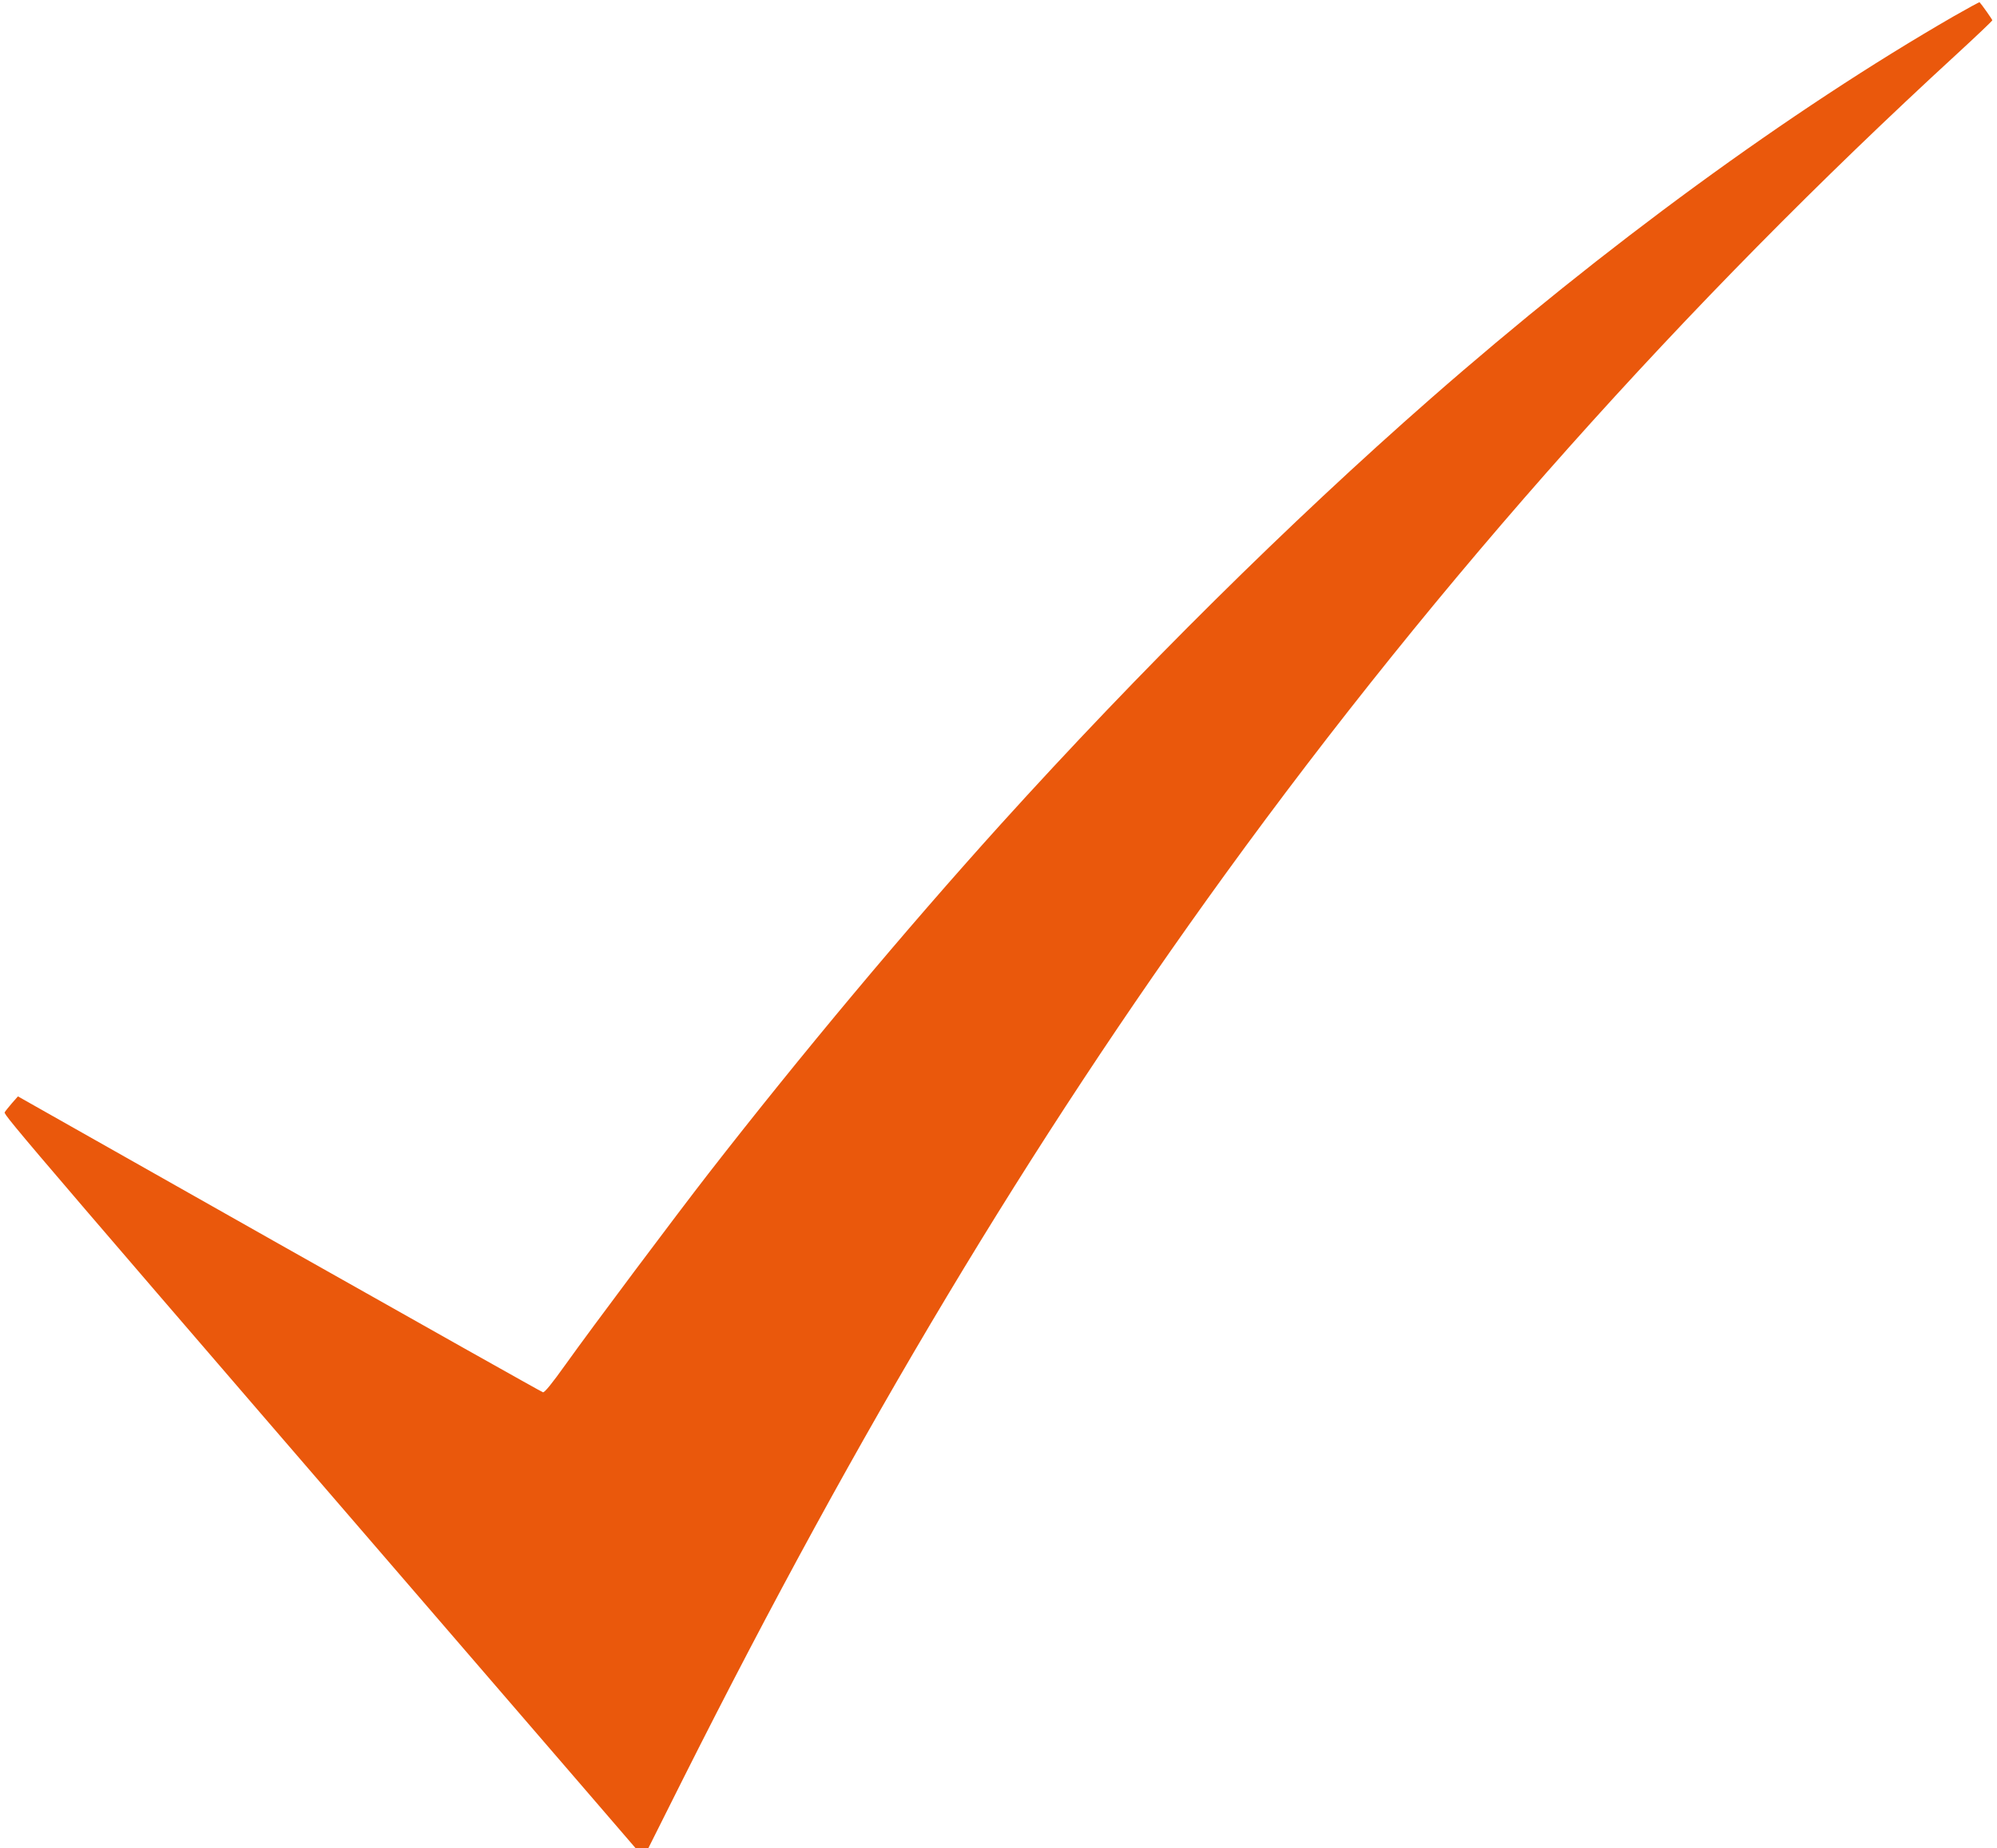 <?xml version="1.0" encoding="UTF-8" standalone="no"?>
<!DOCTYPE svg PUBLIC "-//W3C//DTD SVG 20010904//EN" "http://www.w3.org/TR/2001/REC-SVG-20010904/DTD/svg10.dtd">
<svg version="1.0" xmlns="http://www.w3.org/2000/svg" width="1280pt" height="1185pt" viewBox="0 0 1280 1185" preserveAspectRatio="xMidYMid meet">
<g transform="translate(0,1185) scale(0.1,-0.1)" fill="#EA580C" stroke="none">
<path d="M12525 11747 c-1052 -607 -2241 -1476 -3359 -2456 -901 -790 -1862 -1742 -2752 -2726 -614 -680 -1276 -1471 -1874 -2240 -208 -268 -746 -986 -915 -1223 -87 -122 -135 -181 -145 -178 -8 2 -769 430 -1690 950 l-1675 947 -38 -43 c-20 -24 -42 -50 -47 -59 -9 -16 133 -182 3754 -4381 l291 -338 40 0 40 0 227 453 c1121 2231 2222 4068 3471 5792 1377 1899 2936 3648 4690 5259 125 115 227 212 227 216 0 5 -69 103 -82 116 -2 1 -75 -39 -163 -89z"/>
</g>
</svg>